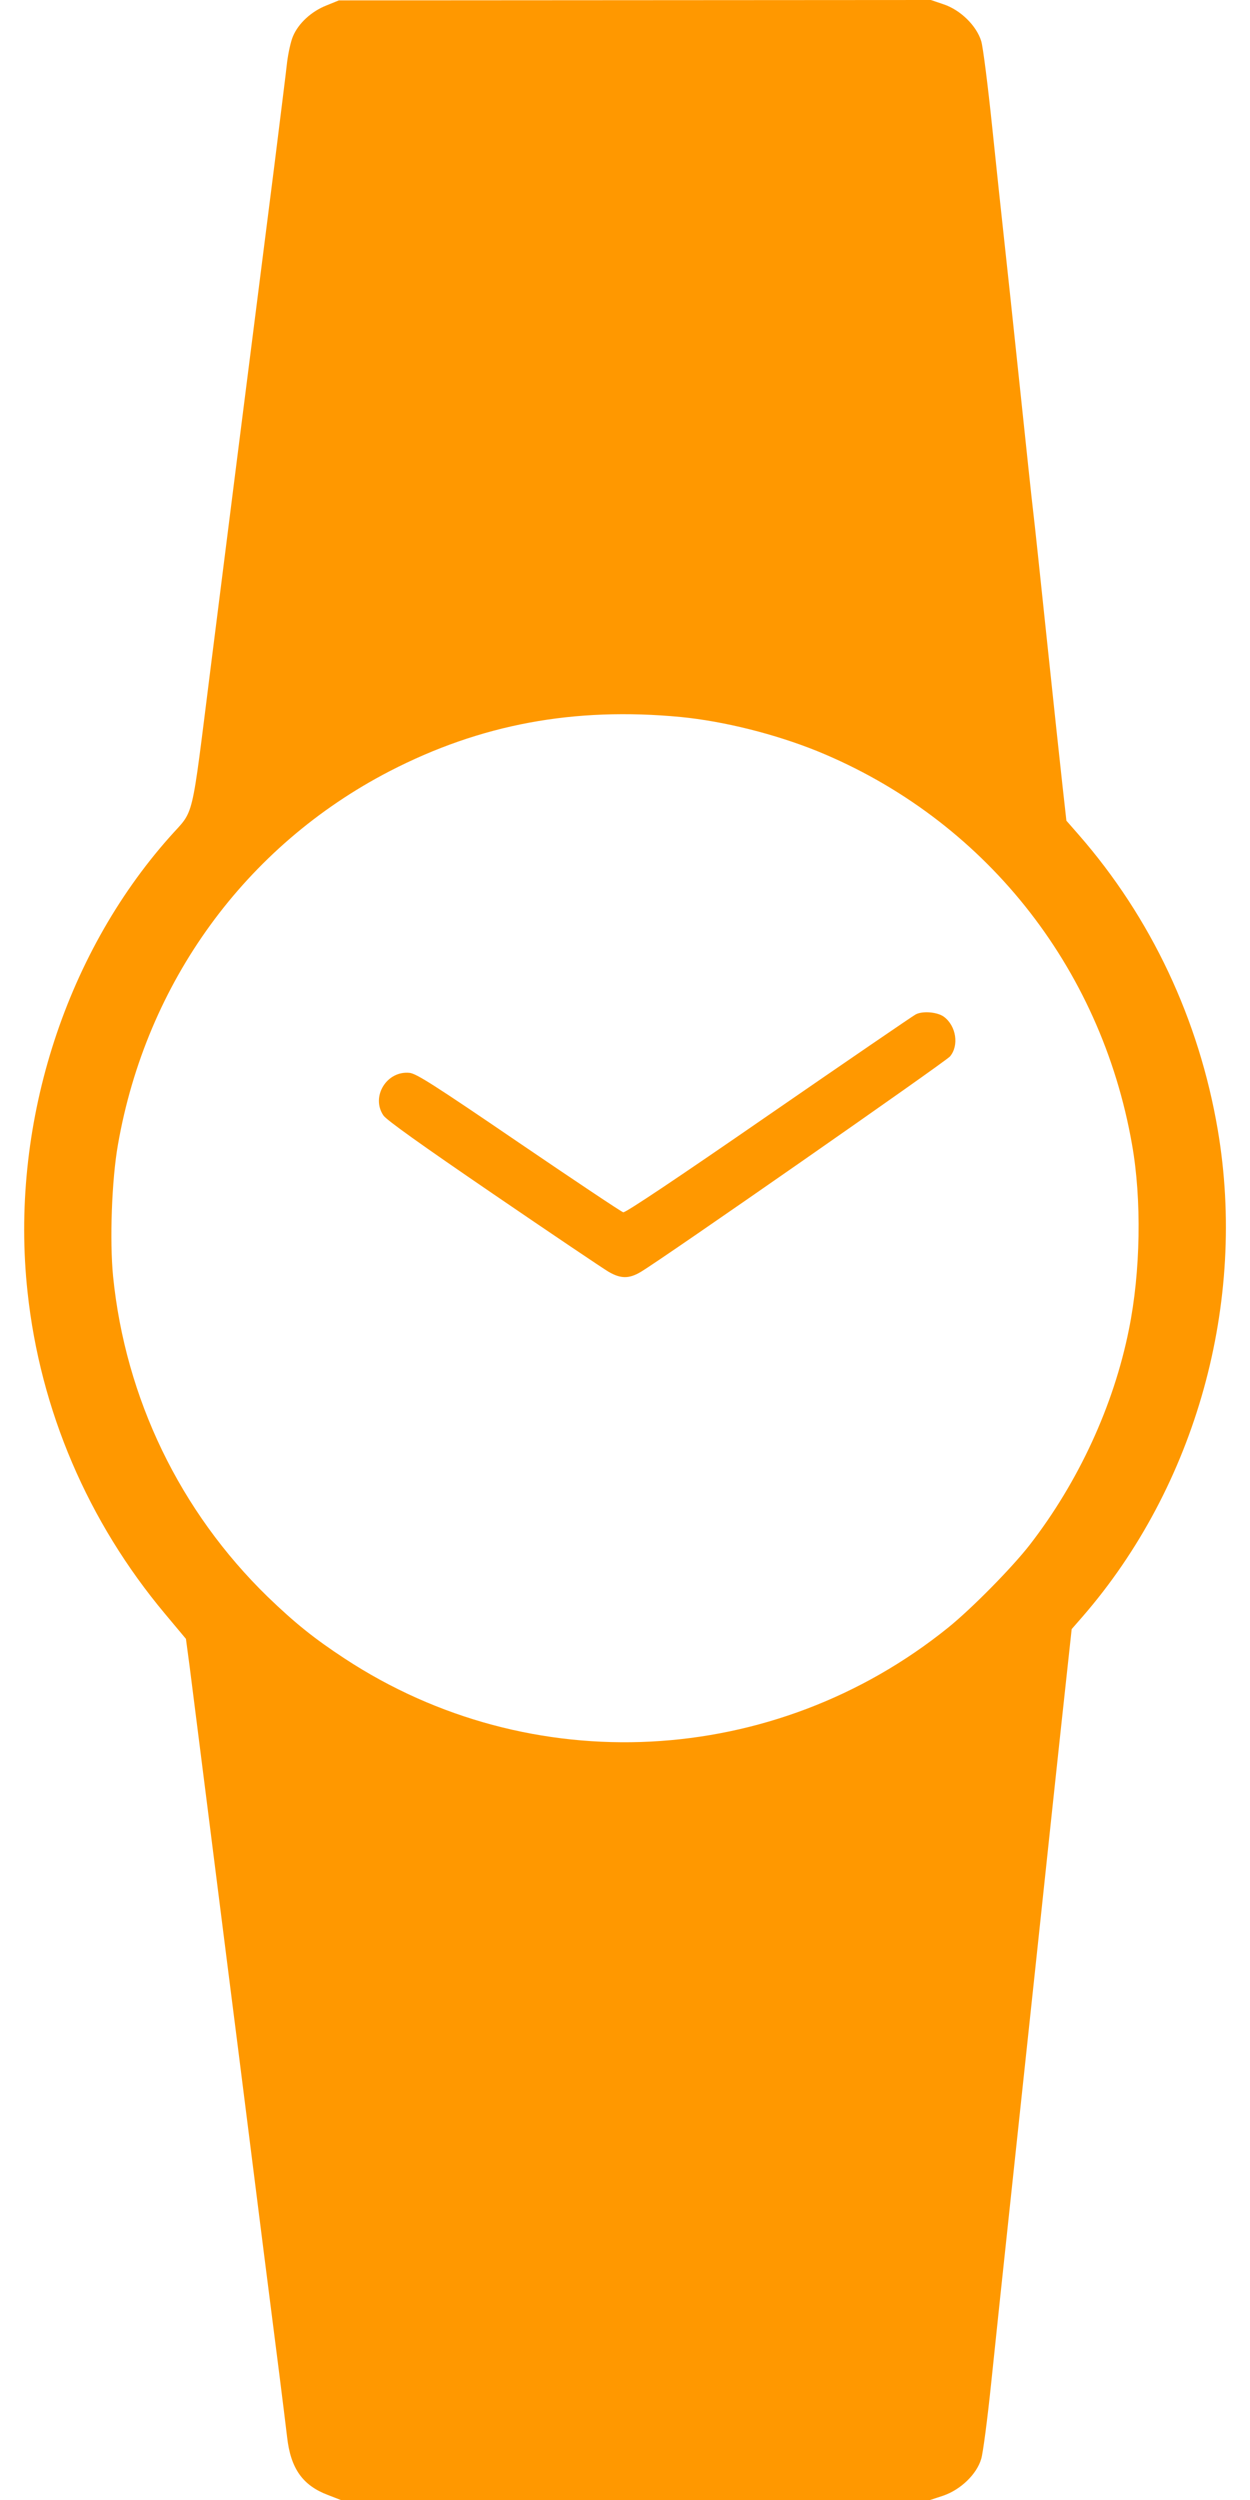 <?xml version="1.0" standalone="no"?>
<!DOCTYPE svg PUBLIC "-//W3C//DTD SVG 20010904//EN"
 "http://www.w3.org/TR/2001/REC-SVG-20010904/DTD/svg10.dtd">
<svg version="1.0" xmlns="http://www.w3.org/2000/svg"
 width="640pt" height="1280pt" viewBox="0 0 640 1280"
 preserveAspectRatio="xMidYMid meet">
<g transform="translate(0,1280) scale(0.1,-0.1)"
fill="#ff9800" stroke="none">
<path d="M1671 12772 c-76 -30 -143 -91 -171 -158 -11 -25 -24 -85 -30 -132
-5 -48 -35 -285 -65 -527 -162 -1274 -244 -1918 -326 -2570 -103 -815 -81
-724 -210 -870 -545 -613 -819 -1491 -728 -2330 65 -606 309 -1176 704 -1648
l107 -128 19 -142 c10 -78 50 -394 89 -702 39 -308 86 -681 105 -830 32 -252
55 -430 185 -1462 28 -219 64 -501 80 -628 16 -126 34 -272 40 -323 18 -160
79 -247 208 -296 l67 -26 1509 0 1508 0 67 22 c90 31 172 110 195 189 9 30 32
205 51 389 19 184 64 610 100 945 100 937 160 1495 215 2015 28 261 61 570 74
687 l23 212 55 63 c582 670 843 1610 693 2493 -96 565 -341 1086 -712 1511
l-63 72 -20 179 c-11 98 -47 435 -80 748 -33 314 -64 608 -70 655 -6 47 -37
342 -70 655 -33 314 -69 651 -80 750 -11 99 -38 353 -60 565 -22 212 -47 409
-56 439 -24 79 -106 160 -193 189 l-65 22 -1515 -1 -1516 -1 -64 -26z m1814
-3643 c223 -22 482 -87 700 -175 849 -347 1451 -1099 1611 -2014 50 -282 44
-652 -16 -947 -78 -390 -258 -780 -508 -1103 -91 -117 -297 -326 -417 -423
-892 -720 -2138 -784 -3090 -159 -157 103 -255 182 -394 316 -450 438 -729
1016 -792 1641 -18 183 -7 495 25 675 145 831 653 1529 1390 1911 466 241 945
330 1491 278z"/>
<path d="M4688 7606 c-15 -8 -354 -240 -754 -516 -463 -320 -732 -500 -743
-497 -9 2 -250 163 -535 357 -437 298 -524 353 -559 357 -117 12 -199 -122
-134 -218 15 -23 193 -150 562 -402 297 -203 563 -382 590 -398 63 -37 106
-37 166 -1 110 65 1560 1076 1583 1103 47 56 32 156 -31 203 -34 25 -110 31
-145 12z"/>
</g>
</svg>
